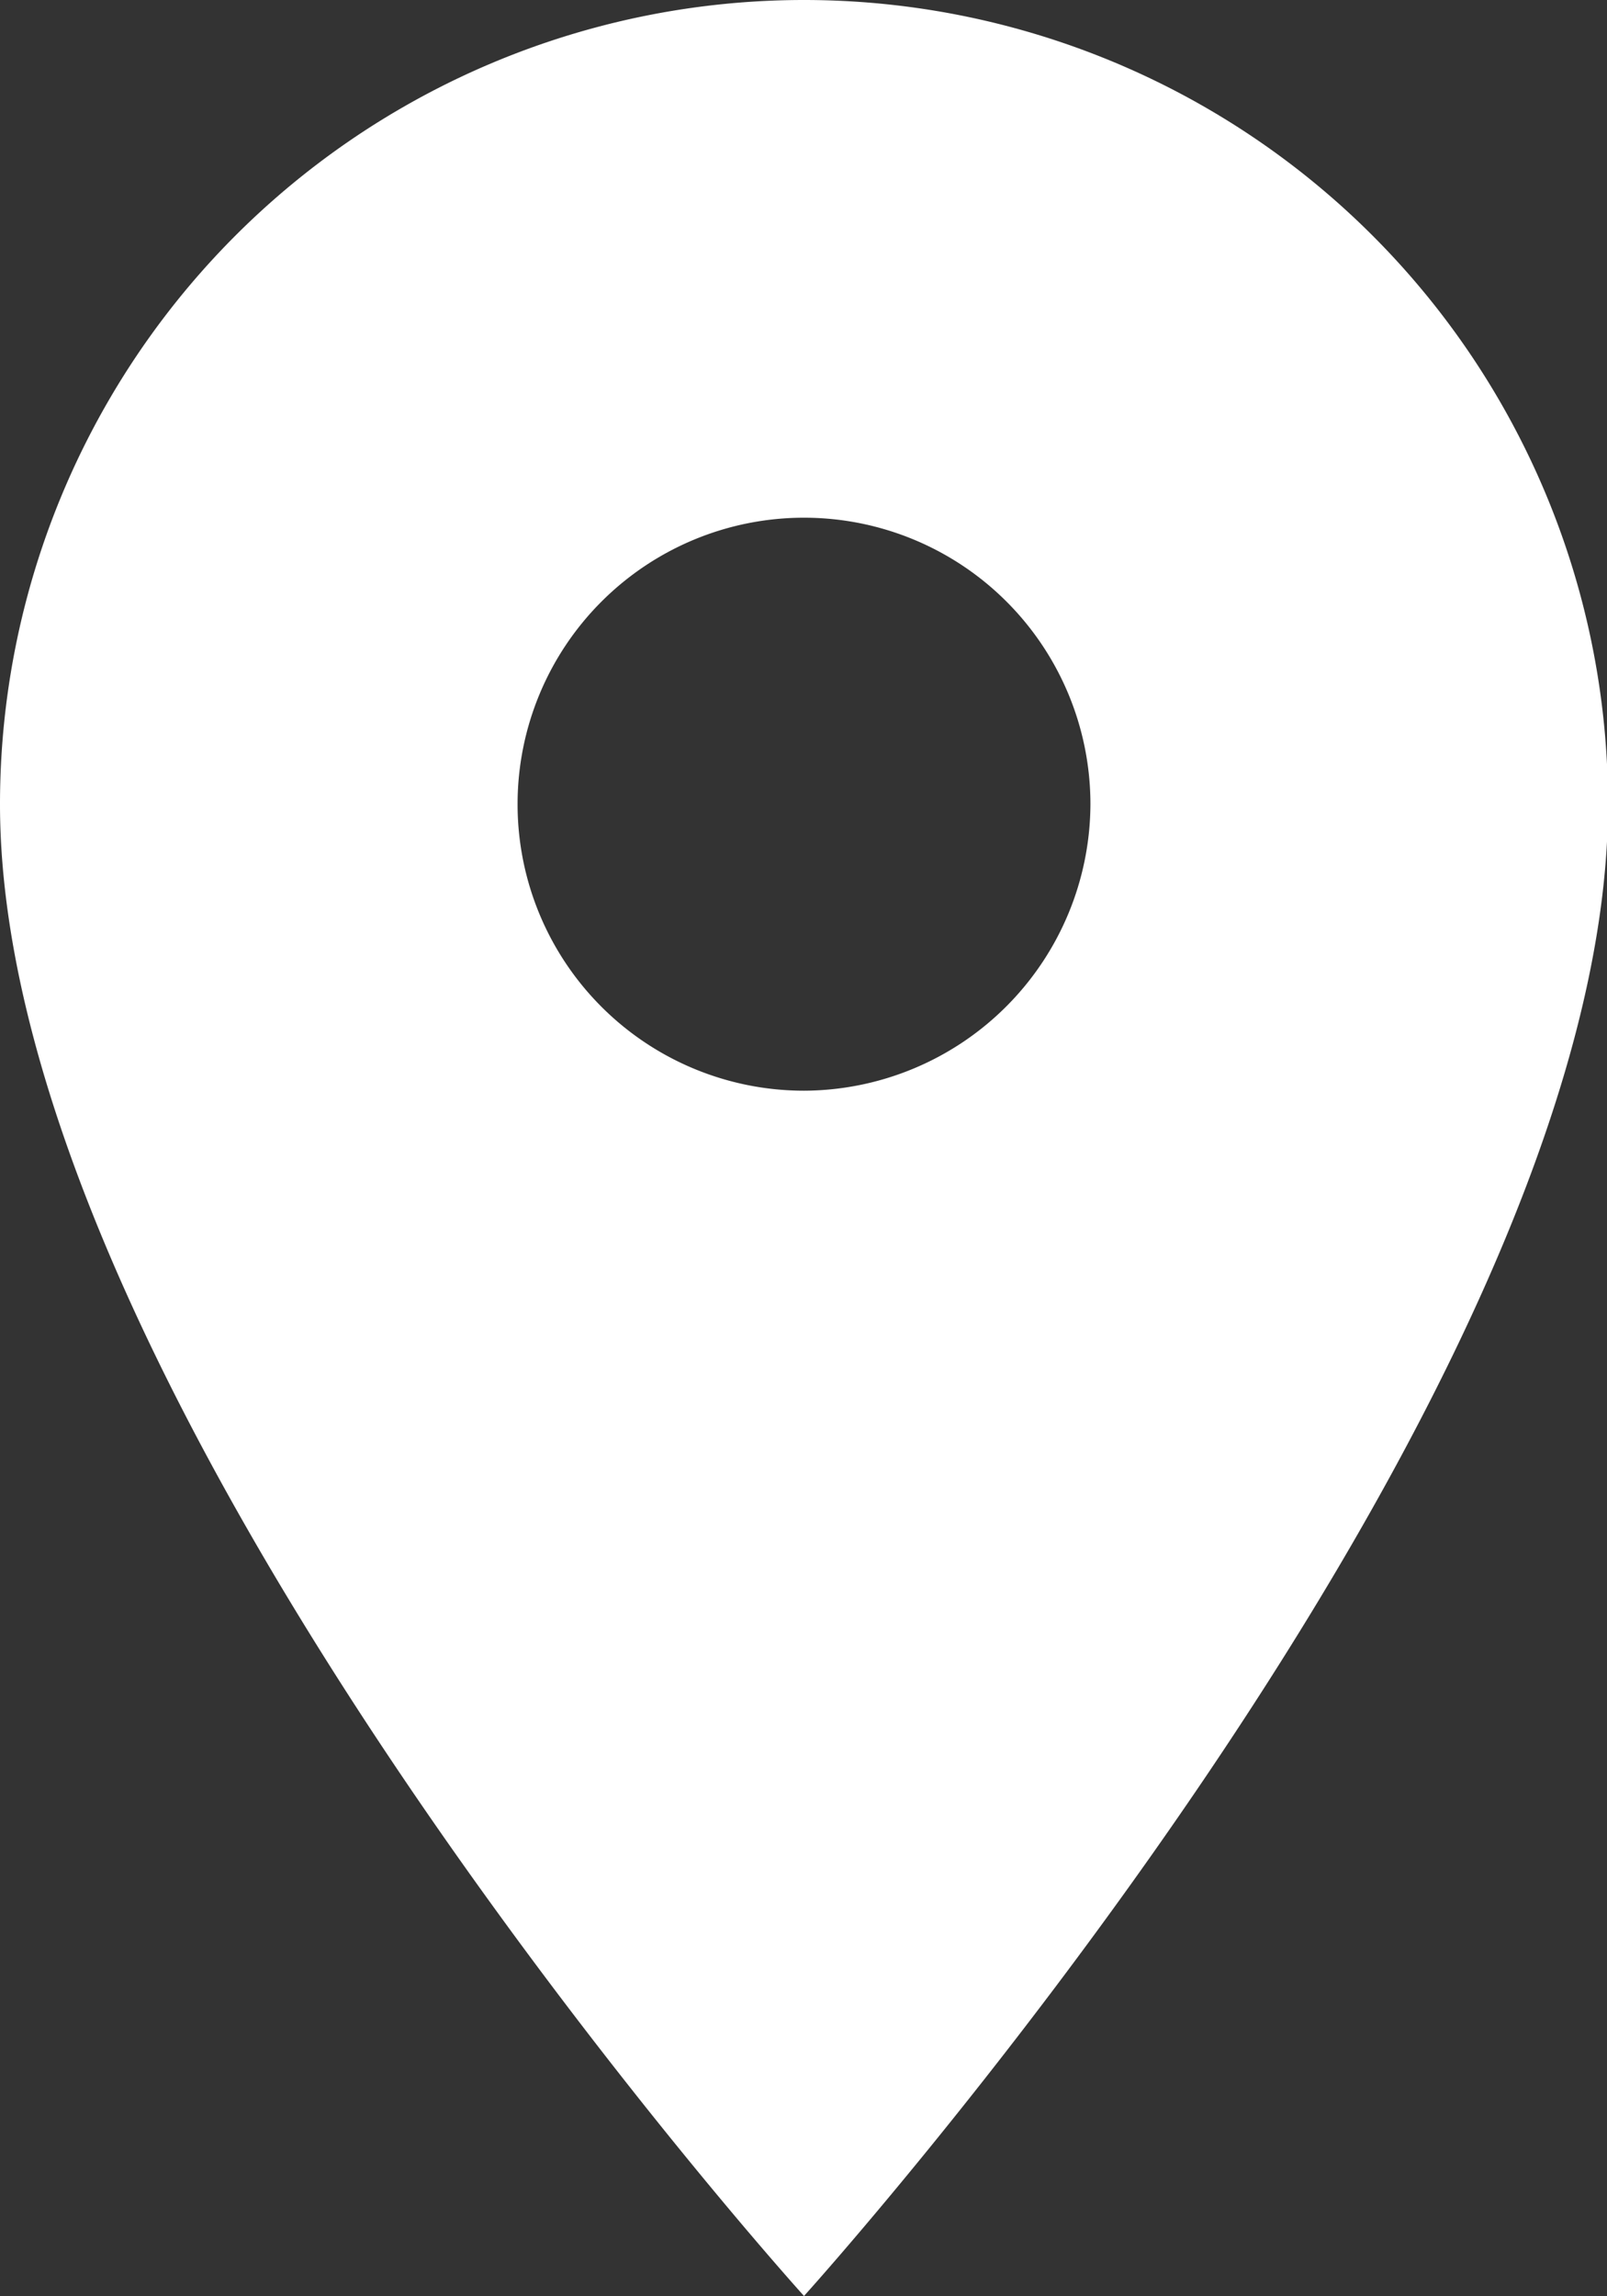 <svg xmlns="http://www.w3.org/2000/svg" id="pouso" viewBox="0 0 15.99 22.84"><rect x="0" y="0" width="15.99" height="22.84" fill="#333333" stroke="none"/><defs><style>.cls-1{fill:#fff;}</style></defs><title>PousoMenu</title><g id="Camada_2" data-name="Camada 2"><g id="CONTEÚDO"><path class="cls-1" d="M8,0A8,8,0,0,0,0,8c0,6,8,14.84,8,14.84S16,14,16,8A8,8,0,0,0,8,0ZM8,10.85A2.85,2.85,0,1,1,10.85,8,2.86,2.86,0,0,1,8,10.85Z"/></g></g></svg>